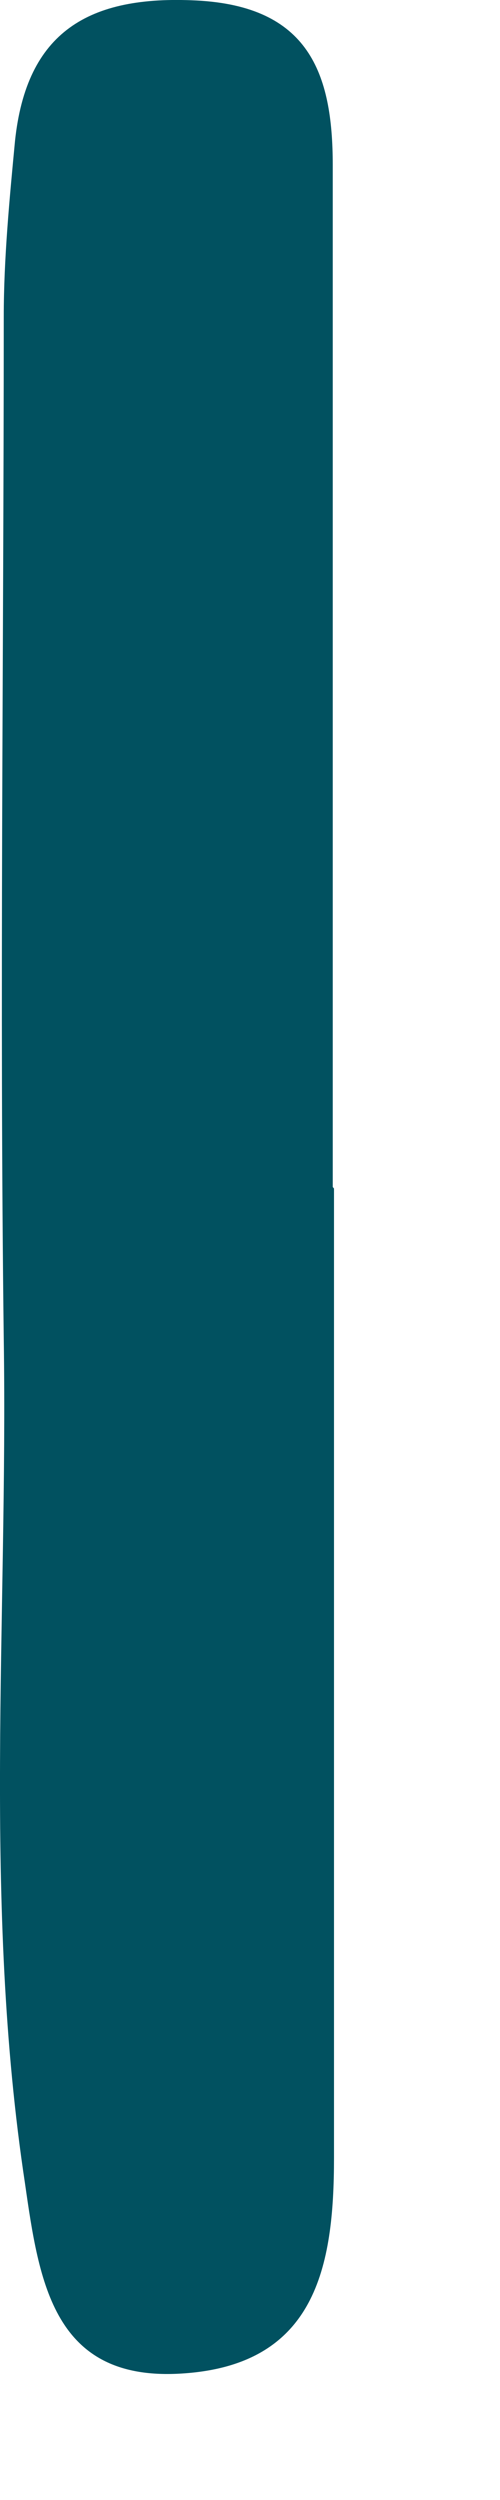 <?xml version="1.0" encoding="utf-8"?>
<svg xmlns="http://www.w3.org/2000/svg" fill="none" height="100%" overflow="visible" preserveAspectRatio="none" style="display: block;" viewBox="0 0 2 10" width="100%">
<path d="M1.336 4.754C1.336 6.047 1.336 7.339 1.336 8.632C1.336 9.069 1.262 9.46 0.729 9.494C0.214 9.528 0.157 9.131 0.1 8.734C-0.07 7.612 0.032 6.483 0.015 5.355C-0.002 3.994 0.015 2.627 0.015 1.267C0.015 1.034 0.038 0.796 0.06 0.564C0.106 0.127 0.355 -0.02 0.786 0.002C1.234 0.025 1.331 0.291 1.331 0.66C1.331 2.021 1.331 3.387 1.331 4.748L1.336 4.754Z" fill="#015160" id="Vector"/>
</svg>
